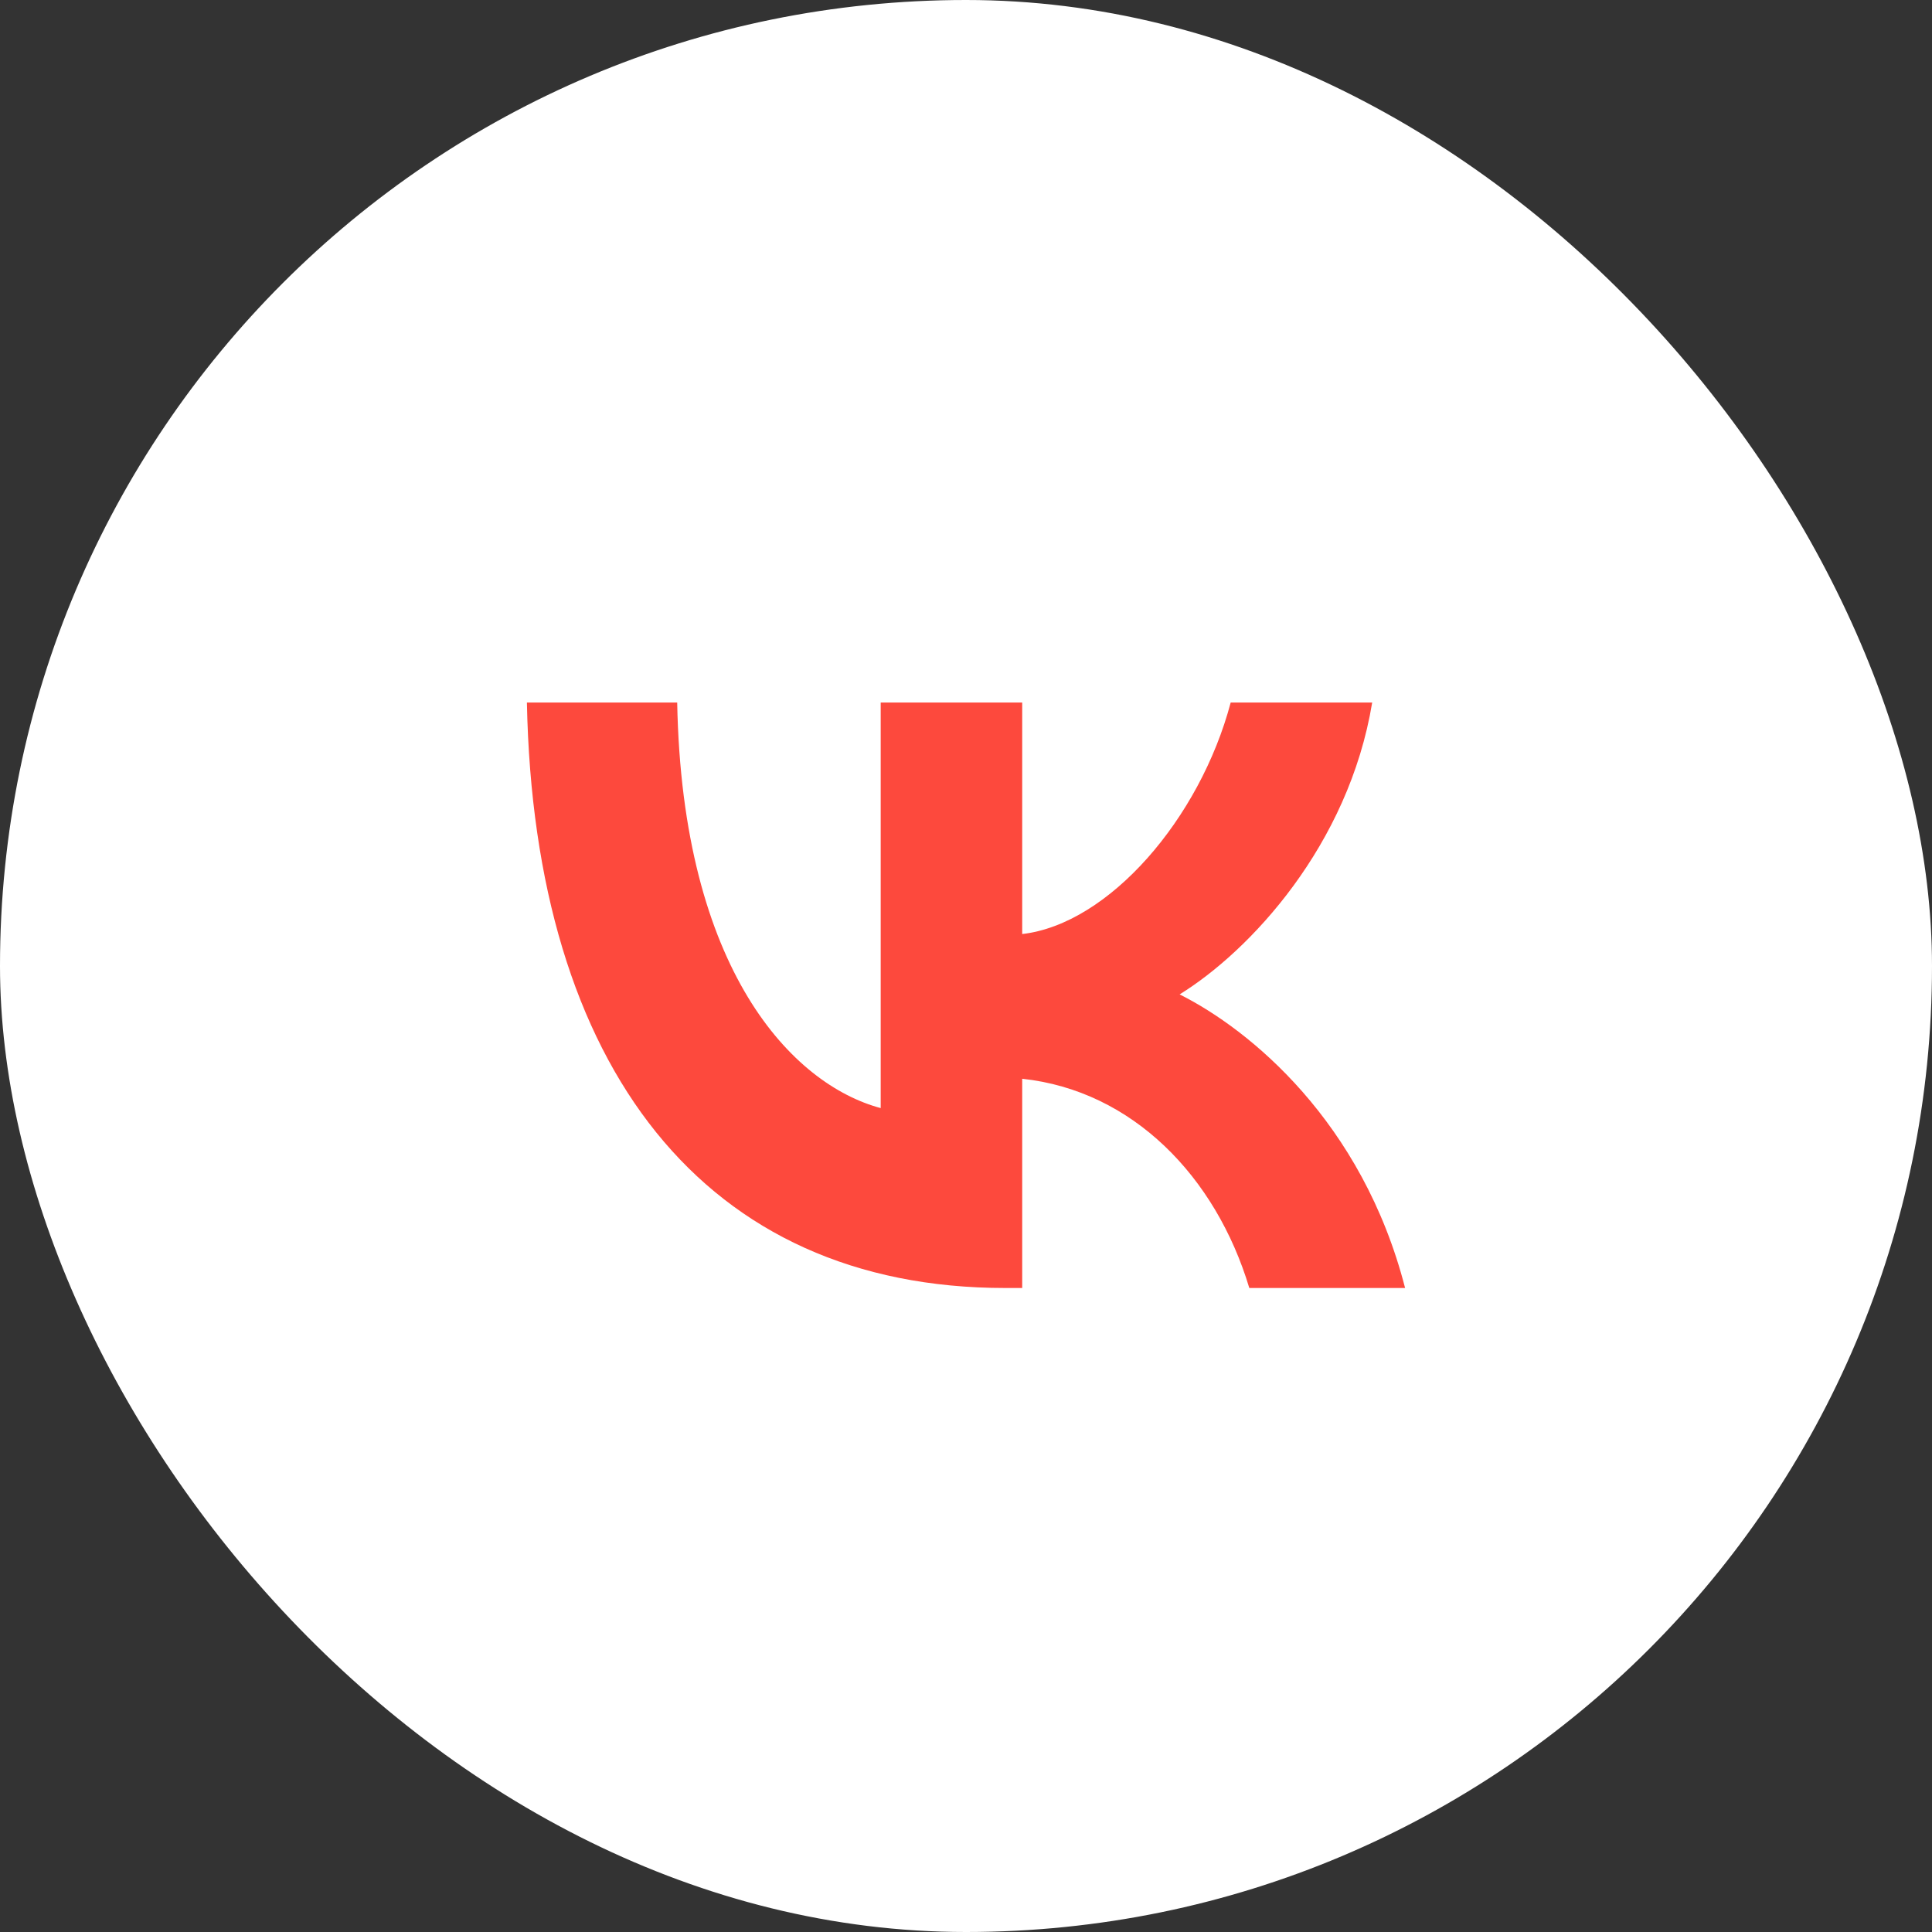<?xml version="1.0" encoding="UTF-8"?> <svg xmlns="http://www.w3.org/2000/svg" width="33" height="33" viewBox="0 0 33 33" fill="none"><rect x="0" y="0" width="33" height="33" fill="#333333" stroke="none"/> <rect width="33" height="33" rx="16.5" fill="white"></rect> <path d="M9 12H11.567C11.652 16.585 13.544 18.526 15.043 18.927V12H17.46V15.954C18.941 15.784 20.496 13.982 21.021 12H23.438C23.035 14.442 21.349 16.244 20.149 16.985C21.349 17.586 23.269 19.157 24 22H21.339C20.768 20.098 19.343 18.627 17.46 18.426V22H17.17C12.045 22 9.122 18.246 9 12Z" fill="#FD493D"></path> </svg> 